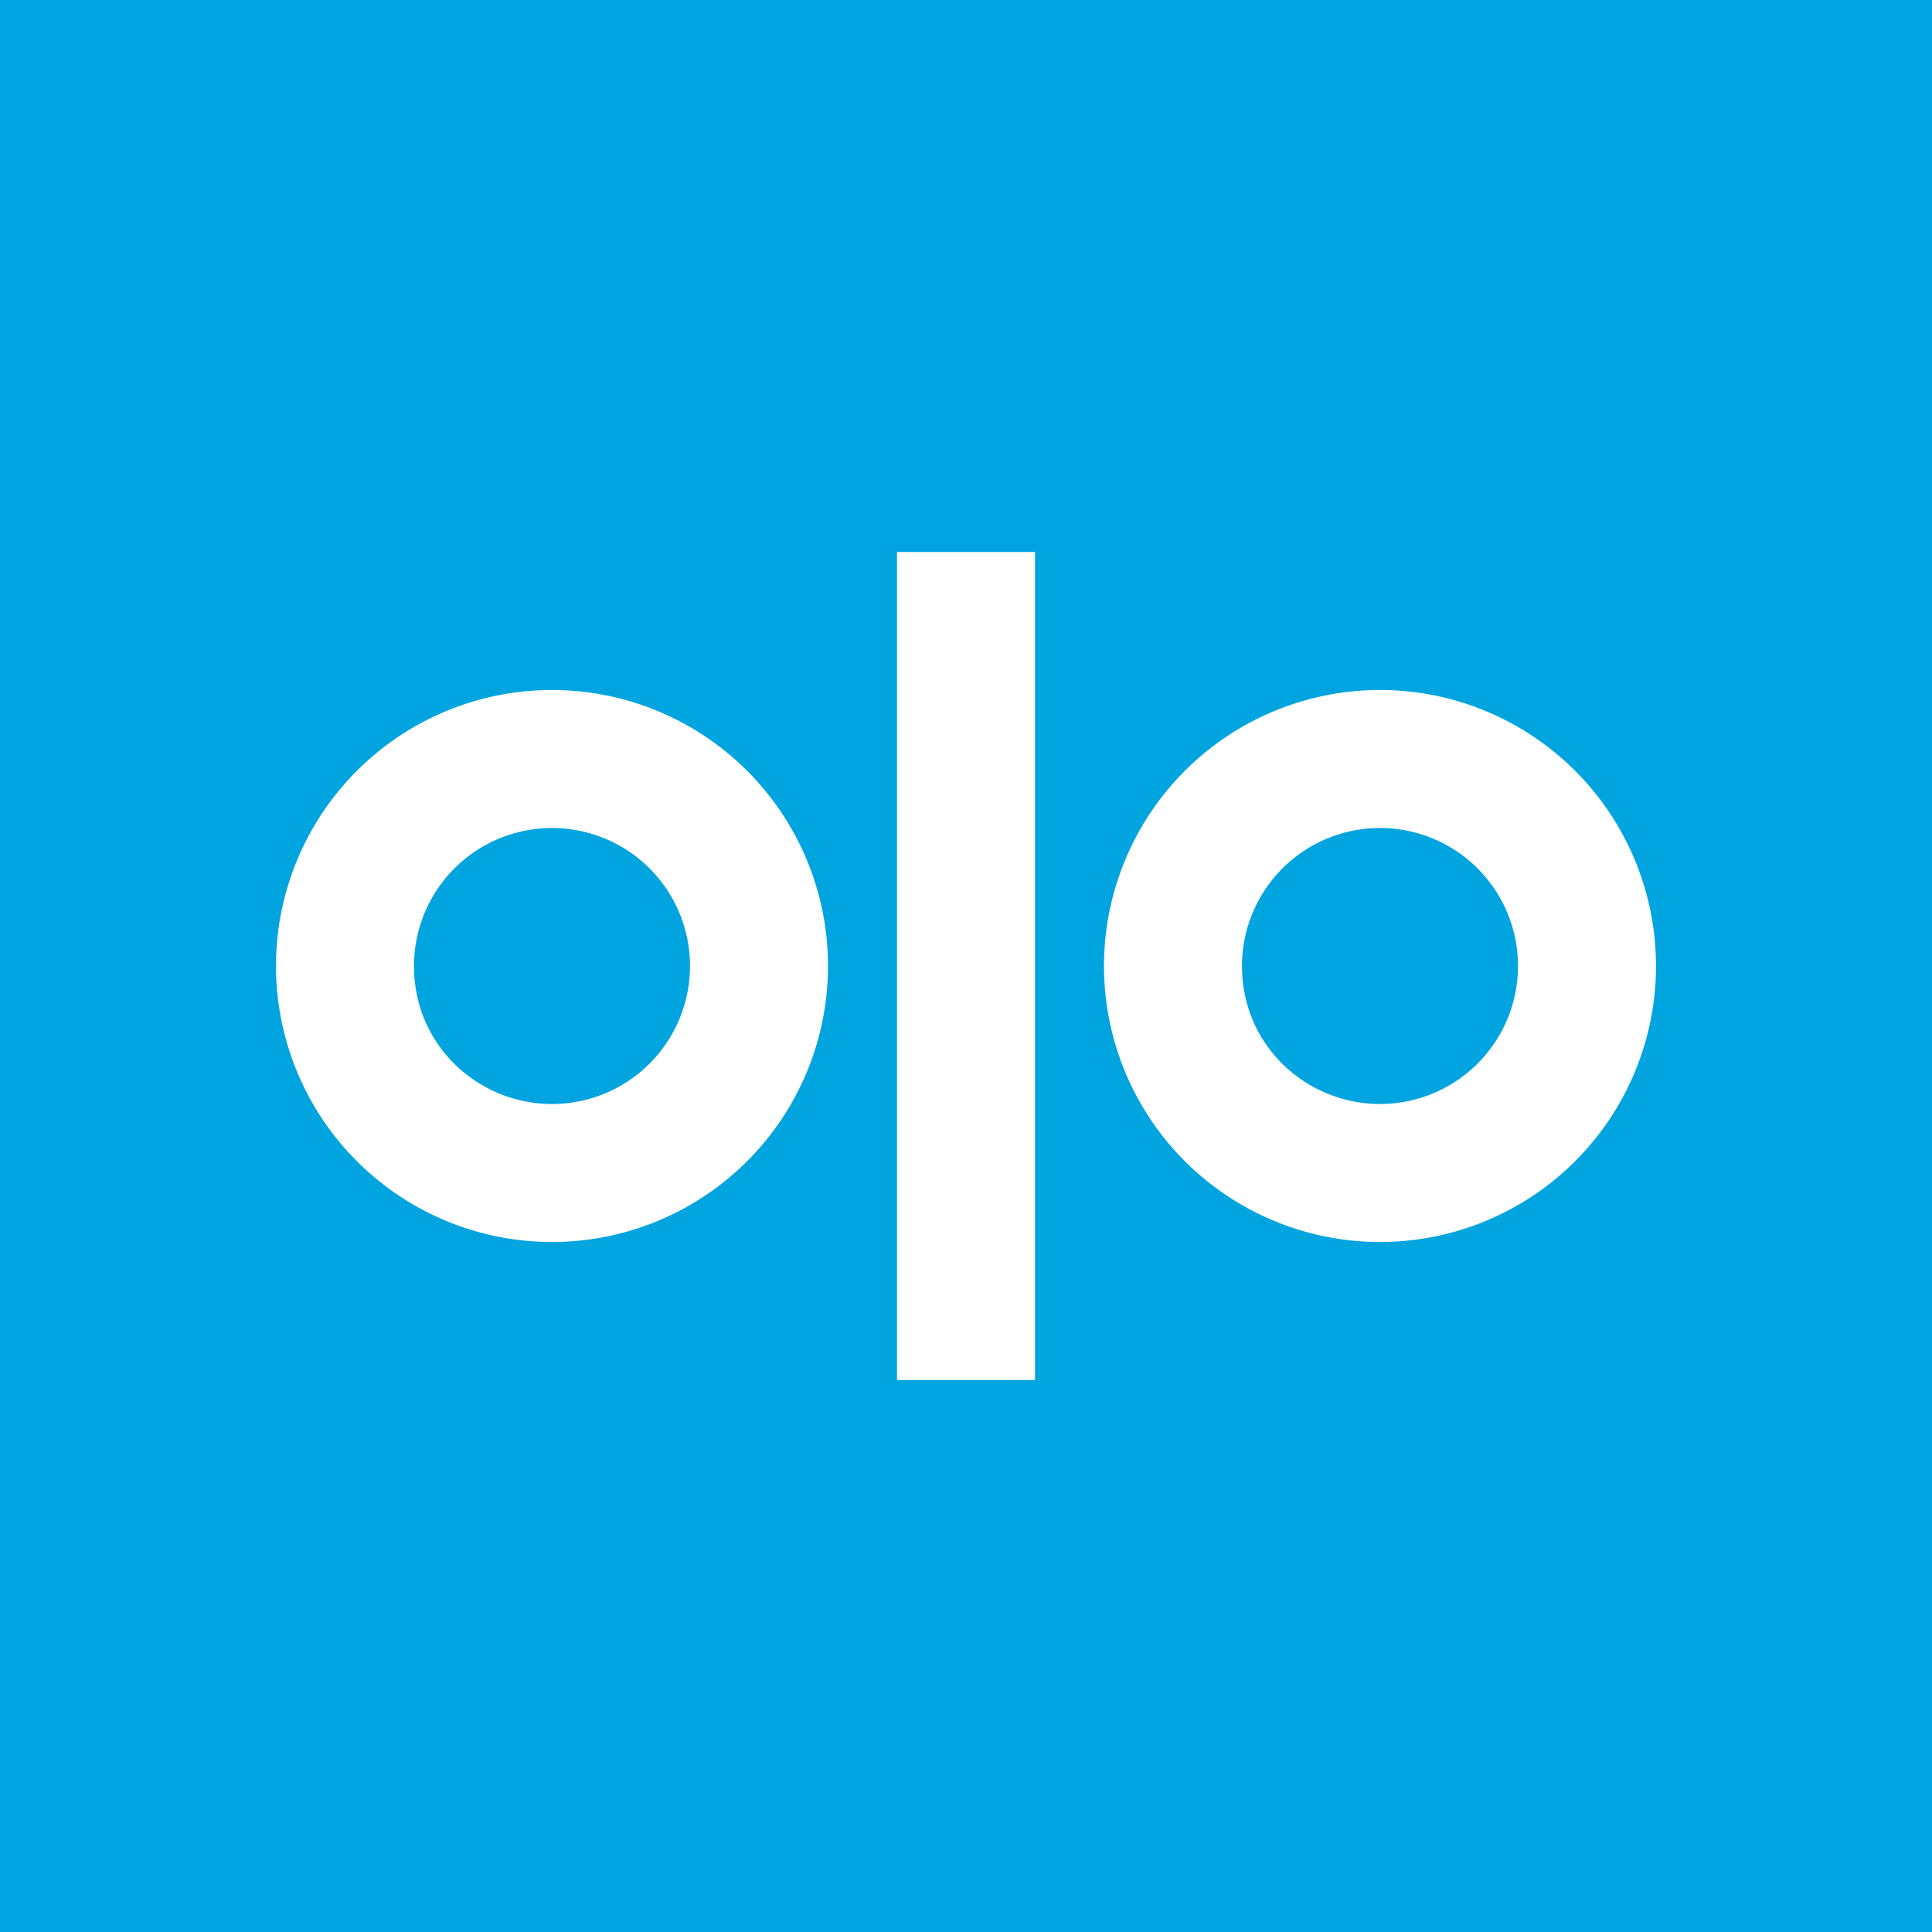 <!-- by Finnhub --><svg xmlns="http://www.w3.org/2000/svg" width="56" height="56"><path fill="#00A4DF" d="M0 0h56v56H0z"/><path d="M30 40h-4V16h4v24zm-14-8a4 4 0 10-4-4c0 2.33 1.89 4 4 4zm0-12a8 8 0 110 16 8 8 0 010-16zm24 12a4 4 0 10-4-4c0 2.33 1.89 4 4 4zm0-12a8 8 0 110 16 8 8 0 010-16z" fill="#fff"/></svg>